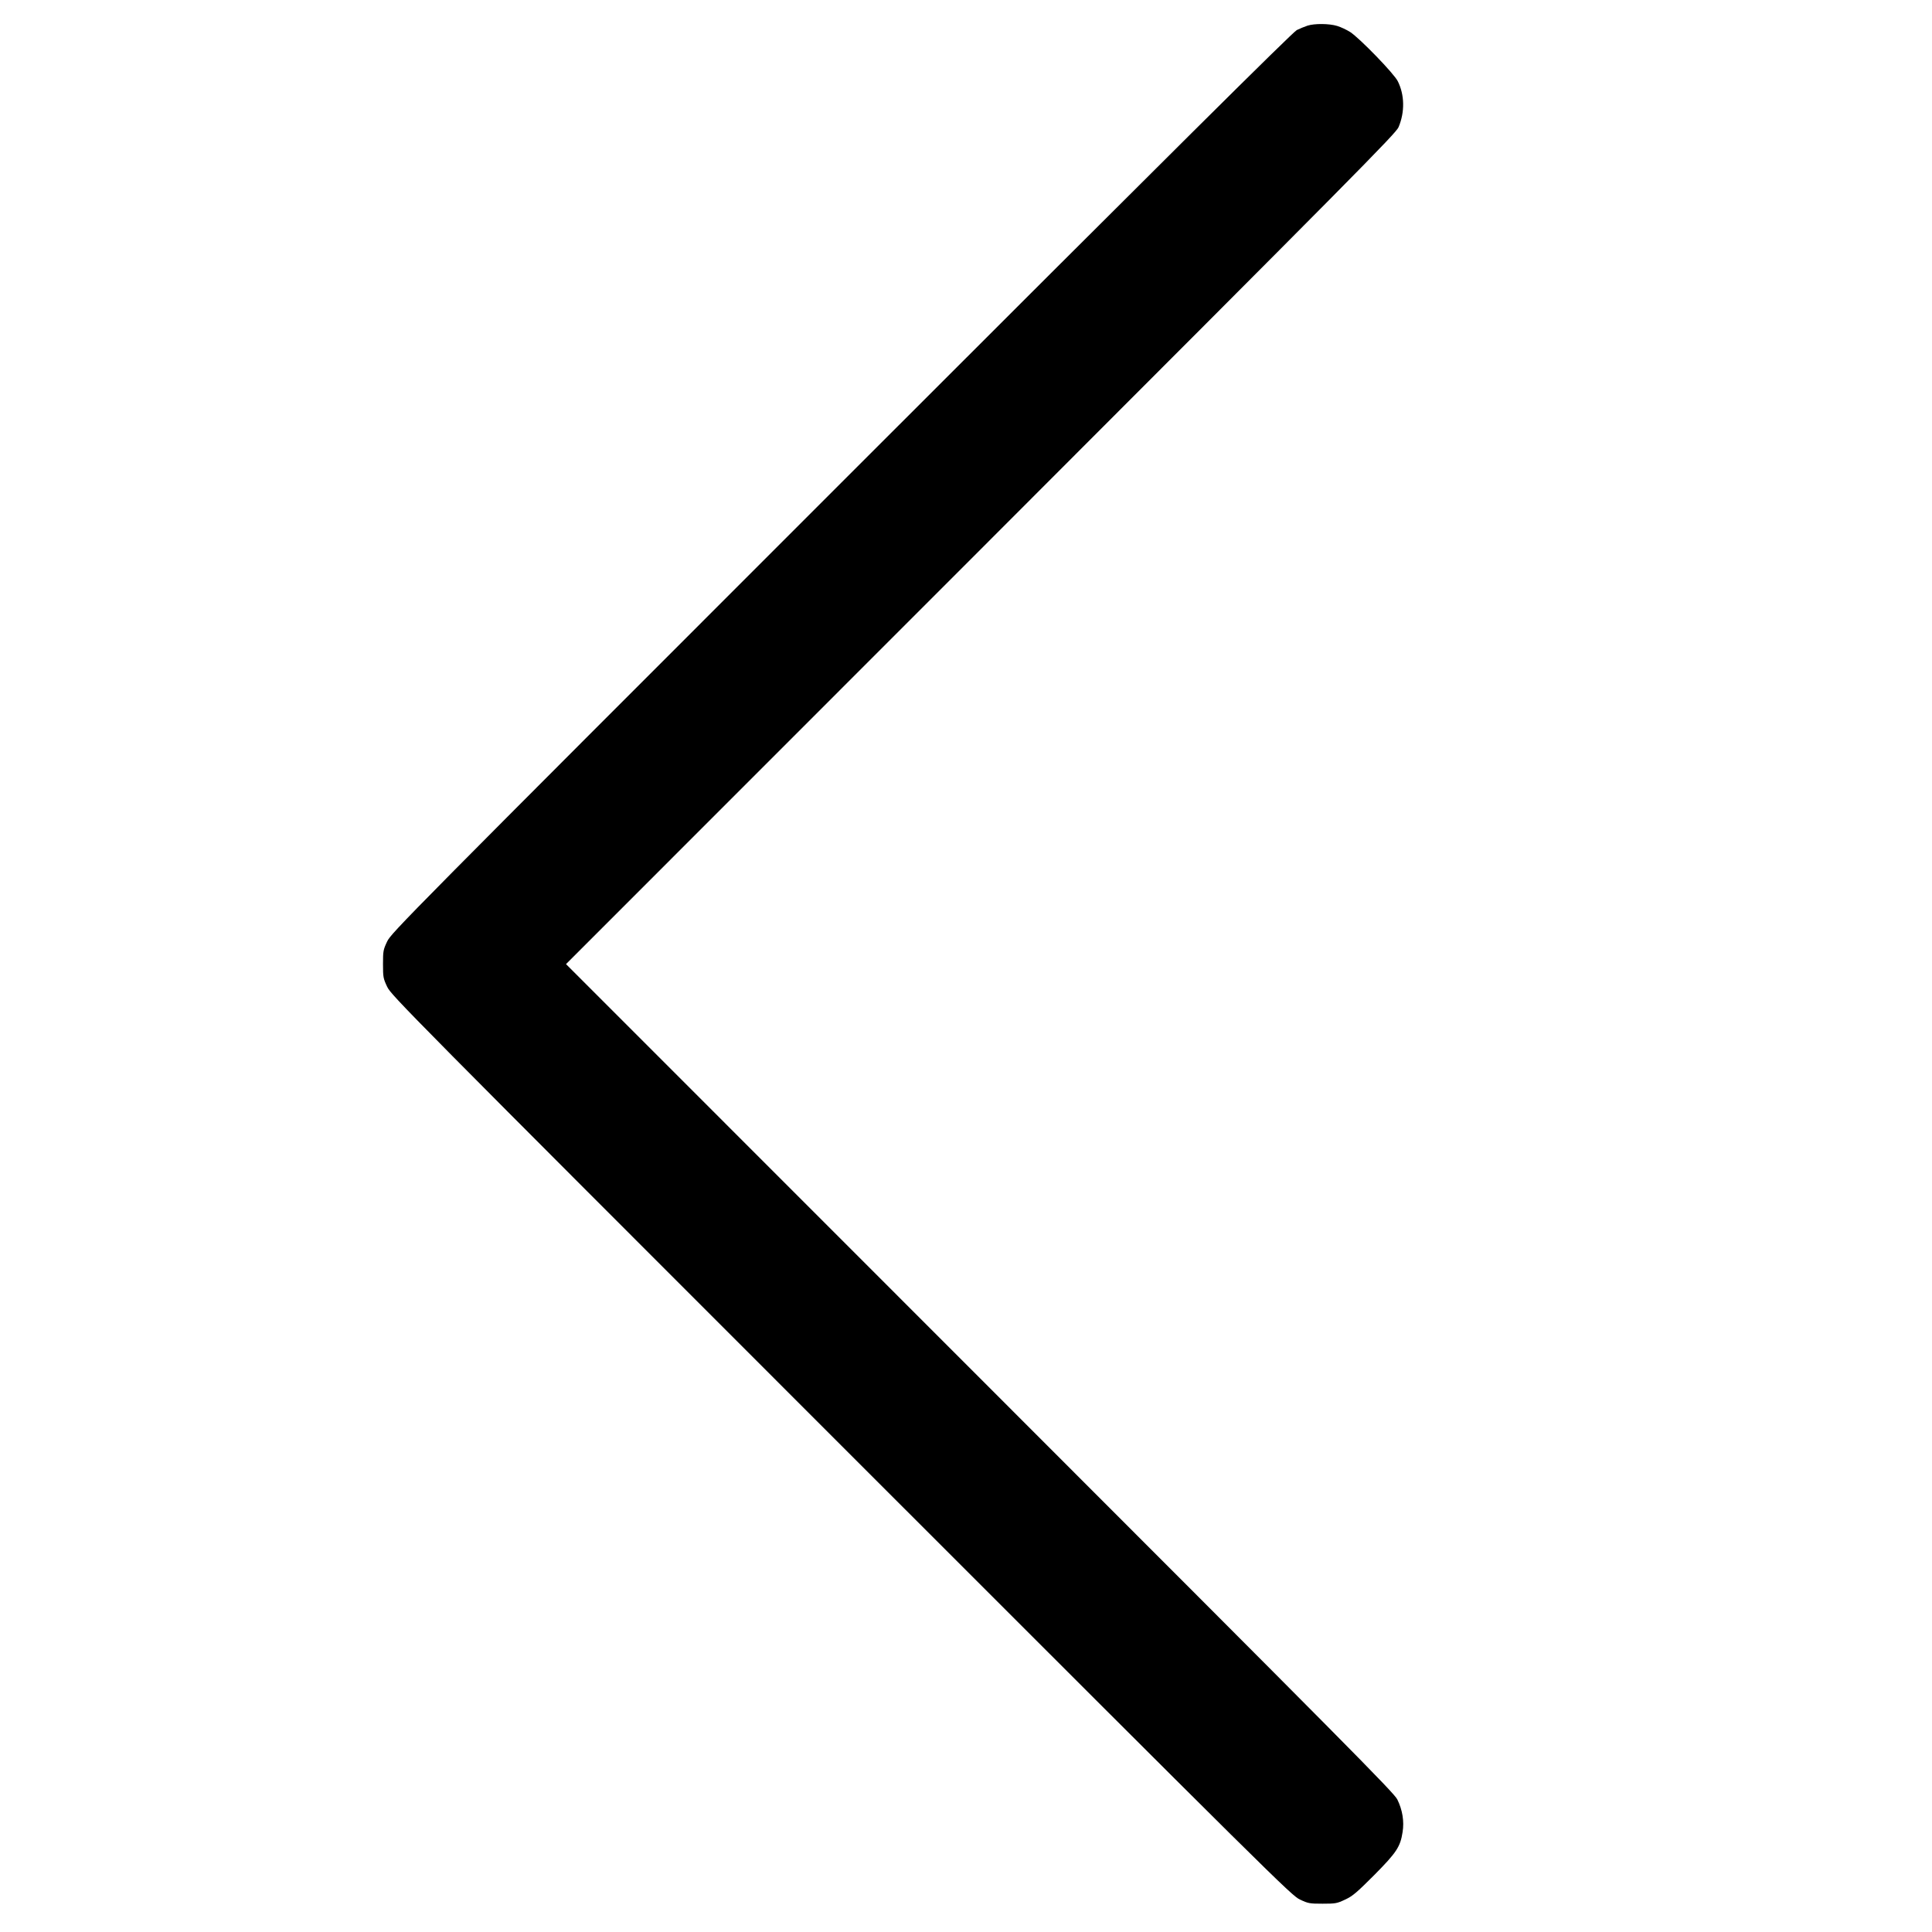 <svg version="1.0" xmlns="http://www.w3.org/2000/svg" viewBox="0 0 1536 1536" preserveAspectRatio="xMidYMid meet">
<g transform="translate(0,1536) scale(0.1,-0.1)" fill="#000000" stroke="none">
<path d="M10395 15156 c-22 -7 -60 -23 -85 -35 -33 -17 -1000 -977 -3622 -3599 -3465 -3465 -3578 -3579 -3610 -3647 -31 -66 -33 -76 -33 -180 0 -104 2 -114 33 -180 32 -68 145 -182 3610 -3647 3465 -3465 3579 -3578 3647 -3610 66 -31 76 -33 180 -33 104 0 114 2 180 33 60 28 92 56 231 195 177 179 207 224 225 341 14 86 -1 177 -42 260 -28 55 -379 409 -3320 3351 l-3289 3290 3299 3300 c2985 2987 3300 3305 3320 3354 51 121 48 257 -6 365 -30 61 -302 341 -378 391 -28 18 -75 40 -105 49 -63 19 -179 20 -235 2z"/>
</g>
</svg>